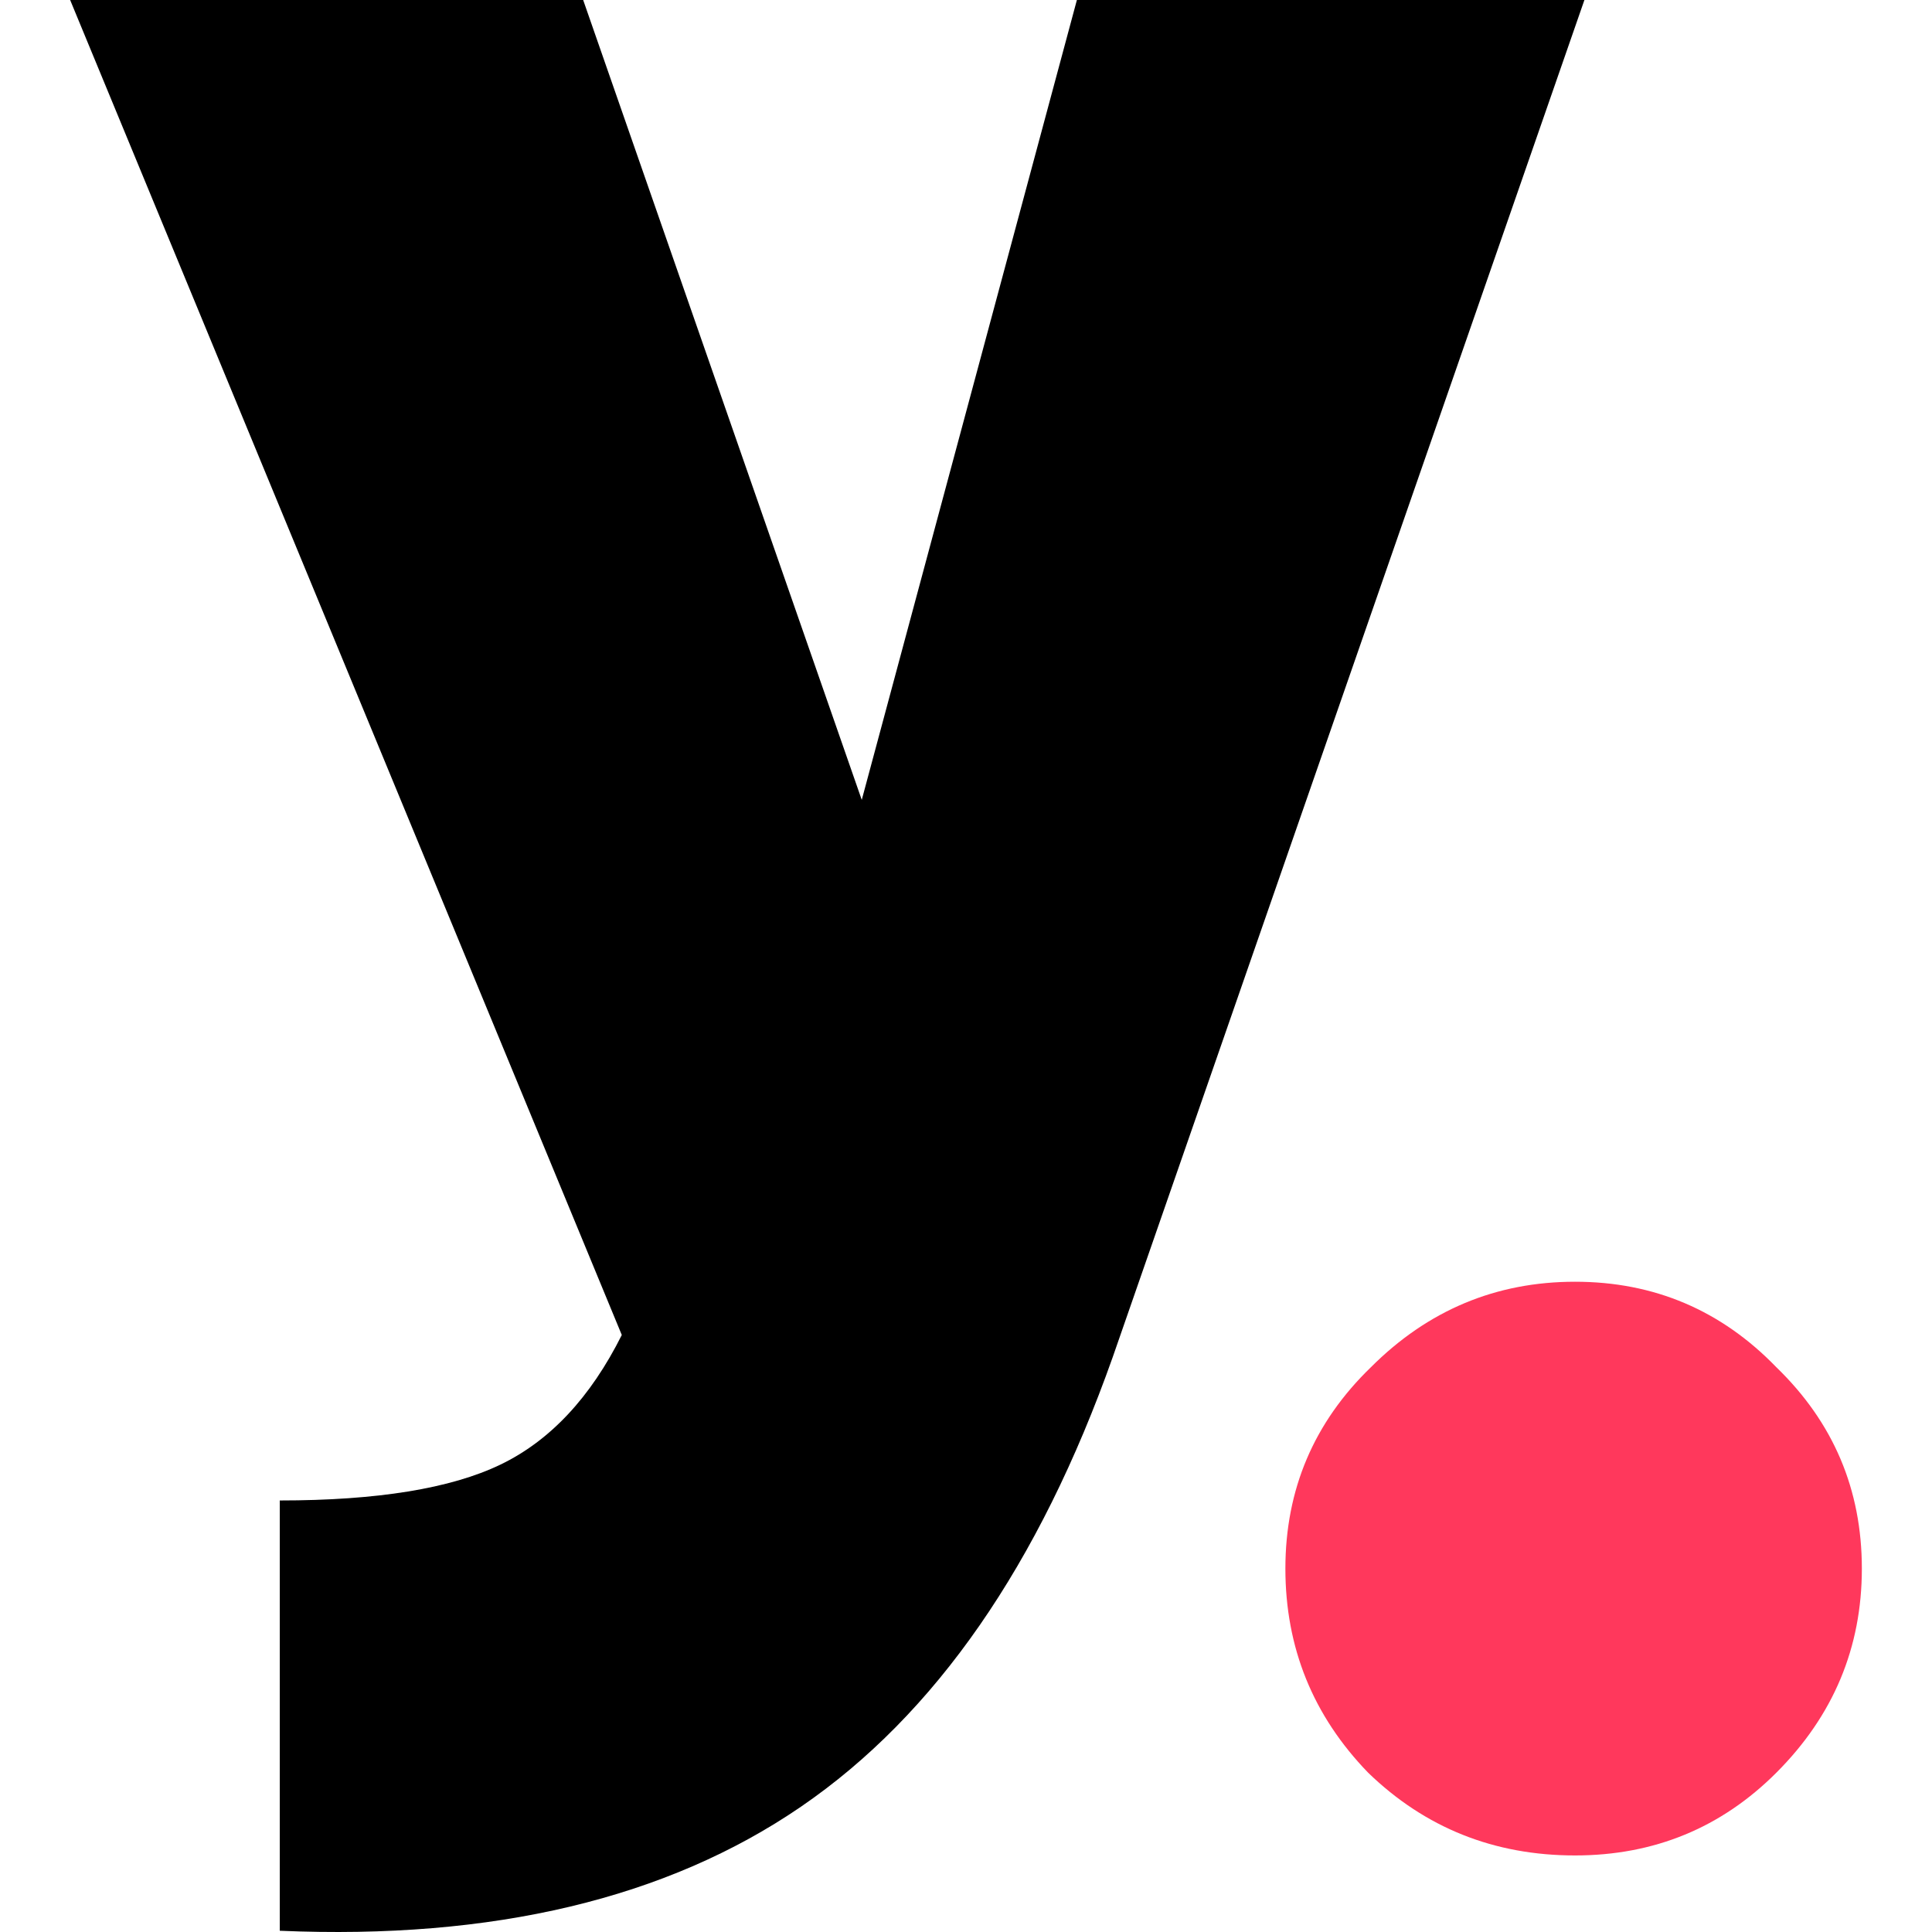 <?xml version="1.0" encoding="UTF-8" standalone="no"?><!DOCTYPE svg PUBLIC "-//W3C//DTD SVG 1.1//EN" "http://www.w3.org/Graphics/SVG/1.1/DTD/svg11.dtd"><svg width="100%" height="100%" viewBox="0 0 384 384" version="1.1" xmlns="http://www.w3.org/2000/svg" xmlns:xlink="http://www.w3.org/1999/xlink" xml:space="preserve" xmlns:serif="http://www.serif.com/" style="fill-rule:evenodd;clip-rule:evenodd;stroke-linejoin:round;stroke-miterlimit:2;"><g><path d="M214.04,-0l100.873,-0l-93.745,269.722c-14.619,41.3 -35.269,71.086 -61.949,89.359c-26.679,18.275 -61.217,26.498 -103.612,24.67l-0,-85.522c19.37,-0 33.989,-2.375 43.857,-7.126c9.868,-4.751 17.908,-13.341 24.121,-25.766l-109.643,-265.337l101.968,-0l55.37,158.983l42.76,-158.983Z" style="fill-rule:nonzero;"/><path d="M313.043,368.784c-16.079,-0 -29.786,-5.482 -41.115,-16.447c-10.965,-11.33 -16.447,-24.852 -16.447,-40.568c0,-15.716 5.666,-29.056 16.995,-40.02c11.329,-11.331 24.853,-16.994 40.567,-16.994c15.716,-0 29.057,5.663 40.02,16.994c11.331,10.964 16.995,24.304 16.995,40.02c-0,15.716 -5.664,29.238 -16.995,40.568c-10.963,10.965 -24.304,16.447 -40.02,16.447Z" style="fill:#ff385c;fill-rule:nonzero;"/></g></svg>
